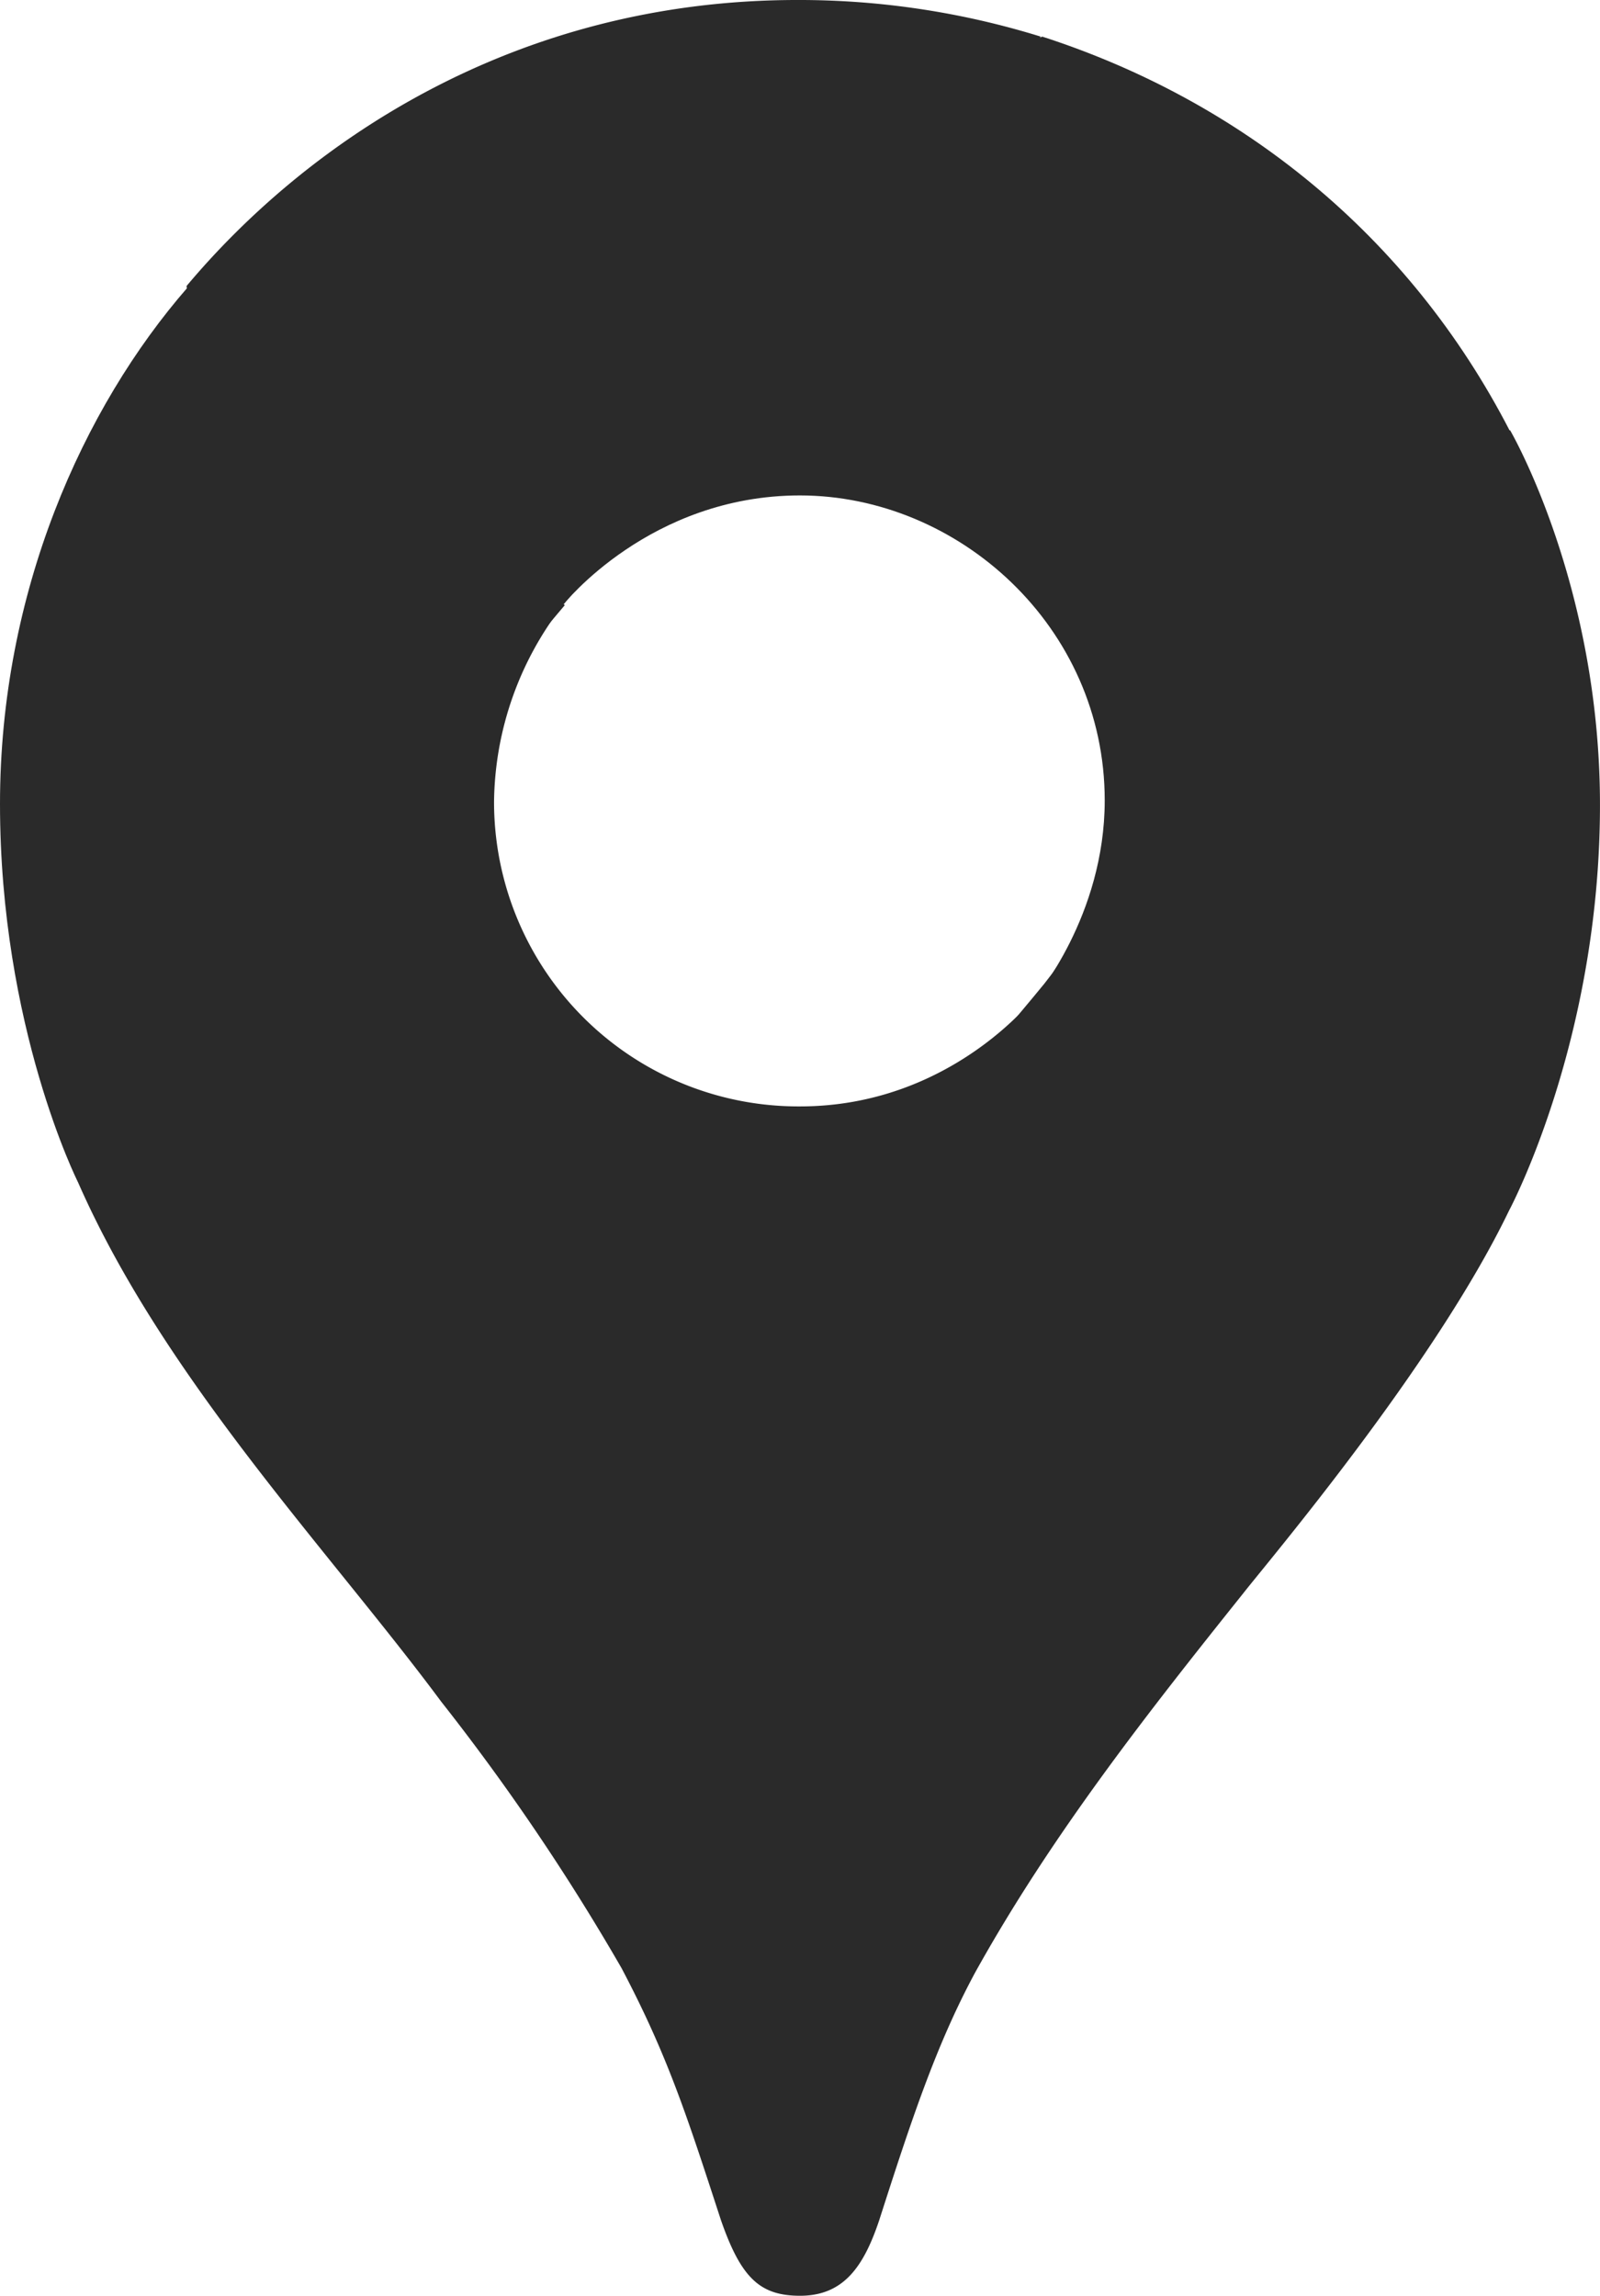 <svg xmlns="http://www.w3.org/2000/svg" width="241.424" height="346.263" viewBox="0 0 241.424 346.263"><g transform="translate(-3220 -157.5)"><path d="M32.535,223.423a336.869,336.869,0,0,1,27.28,40.283c6.952,13.191,9.808,22.1,14.99,37.988,3.042,8.753,5.9,11.421,11.948,11.421,6.611,0,9.622-4.469,11.948-11.421,4.81-14.99,8.567-26.381,14.432-37.272C124.711,243.564,139.36,225,153.6,207.191c3.911-5,28.9-34.419,40.13-57.757,0,0,13.717-25.512,13.717-61.171,0-33.333-13.561-56.517-13.561-56.517L154.661,42.268l-23.9,62.754-5.9,8.567-1.243,1.613-1.613,1.956-2.67,3.2-3.911,3.911L94.2,141.551,41.256,172.215Z" transform="translate(3253.973 190.648)" fill="#2a2a2a"/><path d="M5.754,131.752c13,29.609,37.8,55.46,54.746,78.271l89.692-106.265s-12.662,16.573-35.473,16.573a45.916,45.916,0,0,1-46.181-46A49.1,49.1,0,0,1,79.06,44.576L18.23,60.805Z" transform="translate(3226.009 204.045)" fill="#2a2a2a"/><path d="M113.819,2.7c29.764,9.62,55.274,29.764,70.605,59.556l-71.691,85.412s10.52-12.292,10.52-29.764c0-26.225-22.1-46-46-46C54.6,71.912,41.6,88.329,41.6,88.329V34.452Z" transform="translate(3263.439 160.321)" fill="#2a2a2a"/><path d="M13.77,43.14C31.585,21.911,62.807,0,105.946,0A123.216,123.216,0,0,1,142.66,5.524l-72,85.6H19.668Z" transform="translate(3234.379 157.499)" fill="#2a2a2a"/><path d="M11.762,156.167S0,132.8,0,99.123c0-31.9,12.476-59.74,28.335-77.928L85.224,69.142Z" transform="translate(3220 179.63)" fill="#2a2a2a"/></g></svg>